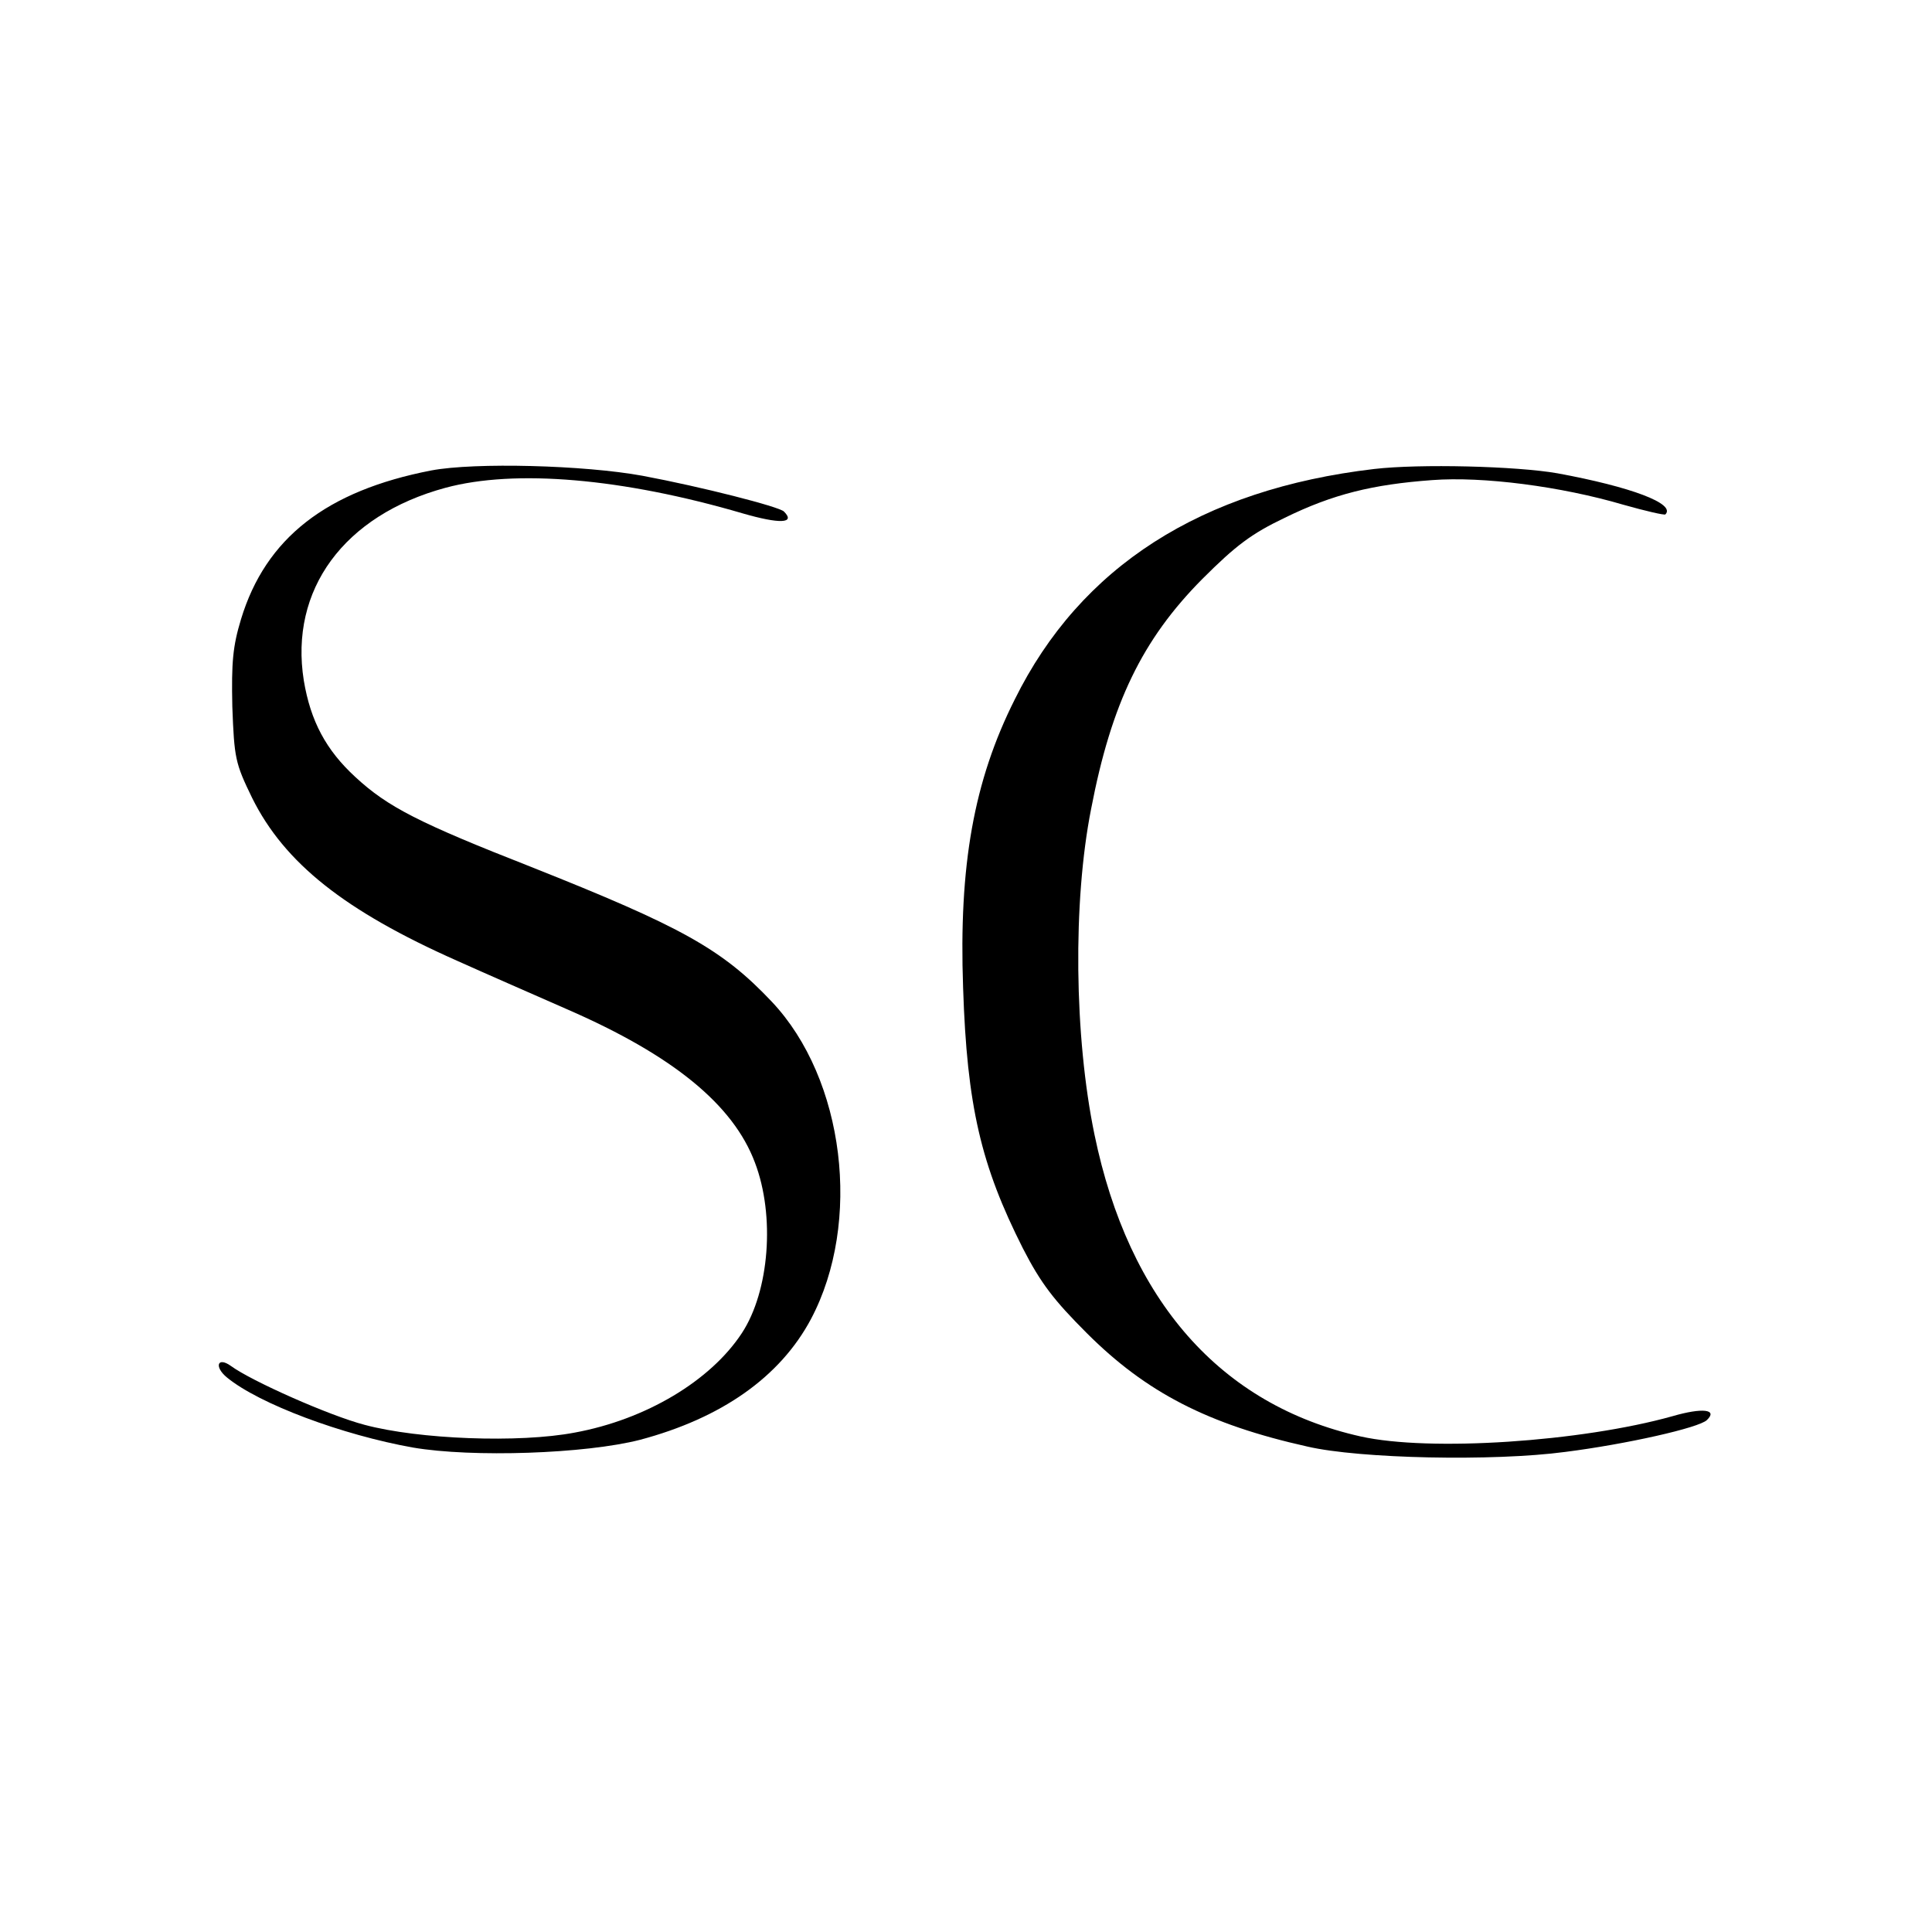 <?xml version="1.0" standalone="no"?>
<!DOCTYPE svg PUBLIC "-//W3C//DTD SVG 20010904//EN"
 "http://www.w3.org/TR/2001/REC-SVG-20010904/DTD/svg10.dtd">
<svg version="1.0" xmlns="http://www.w3.org/2000/svg"
 width="400pt" height="400pt" viewBox="0 0 400 400"
 preserveAspectRatio="xMidYMid meet">

<g transform="translate(0,400) scale(0.1,-0.1)"
fill="#000000" stroke="none">
<path d="M893 3026 c-217 -42 -343 -140 -394 -308 -17 -56 -20 -89 -18 -181 4
-107 6 -117 41 -189 67 -135 192 -234 424 -337 60 -27 163 -72 229 -101 218
-95 343 -197 388 -317 42 -110 30 -266 -27 -353 -65 -99 -199 -179 -346 -206
-115 -22 -323 -14 -435 16 -73 19 -235 91 -277 122 -28 20 -35 -2 -8 -24 67
-55 239 -119 385 -145 123 -21 357 -13 470 16 169 45 290 130 354 250 106 200
70 497 -81 657 -103 109 -186 155 -498 279 -232 91 -297 124 -364 186 -61 56
-93 116 -107 200 -30 188 83 342 293 399 144 39 367 20 616 -53 76 -22 110
-21 85 4 -10 10 -170 51 -293 74 -120 22 -347 28 -437 11z"/>
<path d="M2845 3029 c-358 -42 -608 -202 -744 -477 -85 -169 -116 -344 -107
-597 8 -245 37 -368 124 -540 37 -72 64 -107 132 -175 123 -123 251 -189 457
-235 108 -25 384 -31 534 -11 126 16 277 50 293 66 23 22 -9 26 -71 8 -189
-53 -503 -74 -646 -42 -290 65 -480 281 -551 625 -42 203 -45 482 -7 674 42
219 106 351 230 476 70 70 102 94 171 127 100 49 182 69 305 78 105 8 267 -13
396 -51 46 -13 85 -22 87 -20 22 22 -71 57 -223 85 -85 15 -286 20 -380 9z"/>
</g>
</svg>
